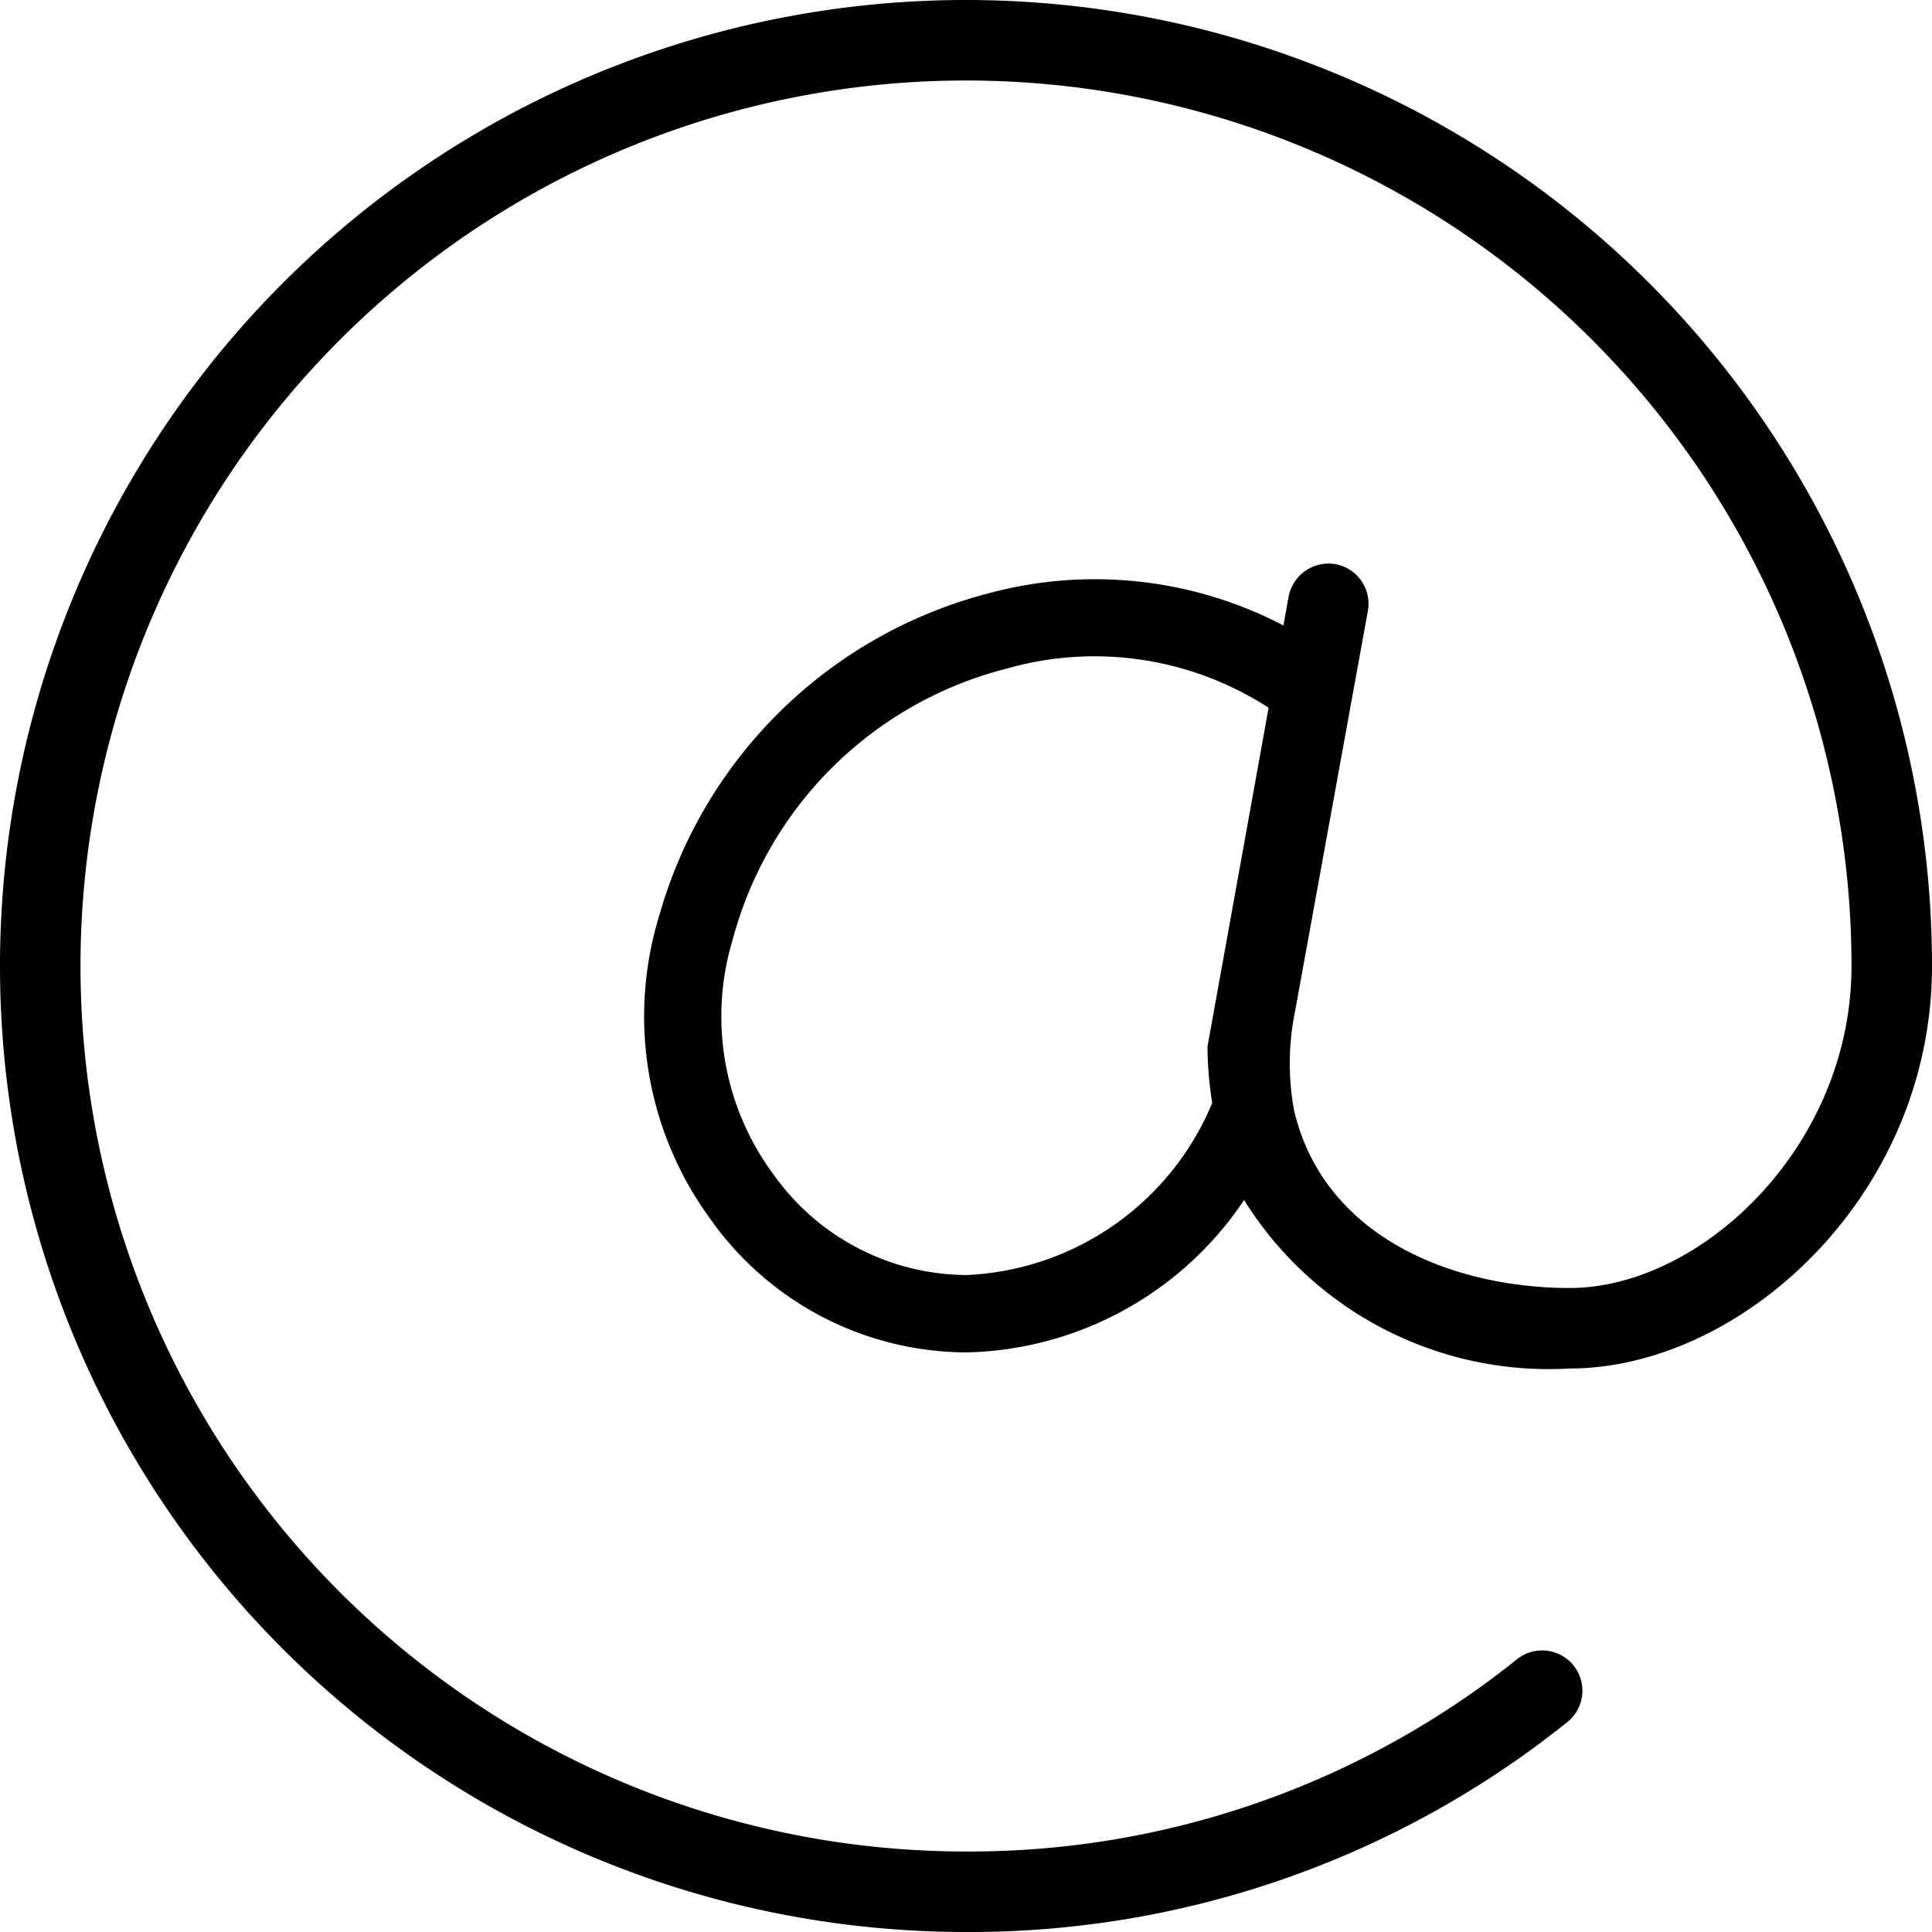<svg xmlns="http://www.w3.org/2000/svg" id="ac817096-2ba7-4d40-871d-7036eb66db9f" data-name="Layer 1" viewBox="0 0 30 30"><title>email icon</title><path d="M20.736,8.76a.633.633,0,0,0-.726.502l-.081.45a6.332,6.332,0,0,0-4.59-.496,7.191,7.191,0,0,0-5.101,4.997,5.33,5.33,0,0,0,.802,4.729A4.886,4.886,0,0,0,15.006,21a5.322,5.322,0,0,0,4.312-2.366A5.574,5.574,0,0,0,24.375,21.25C27.03,21.25,30,18.576,30,15A15,15,0,1,0,15,30a14.832,14.832,0,0,0,9.328-3.252.625.625,0,1,0-.777-.979A13.596,13.596,0,0,1,15,28.75,13.75,13.75,0,1,1,28.75,15c0,2.816-2.351,5-4.375,5-1.777,0-3.812-.765-4.281-2.759a4.04,4.04,0,0,1,.018-1.551L21.24,9.488A.625.625,0,0,0,20.736,8.76Zm-5.73,11.039a3.702,3.702,0,0,1-2.998-1.566,4.122,4.122,0,0,1-.626-3.659,5.907,5.907,0,0,1,4.25-4.192,4.971,4.971,0,0,1,4.067.608L18.75,16.25a5.666,5.666,0,0,0,.073.877A4.339,4.339,0,0,1,15.006,19.799Z" style="fill-rule:evenodd"></path></svg>